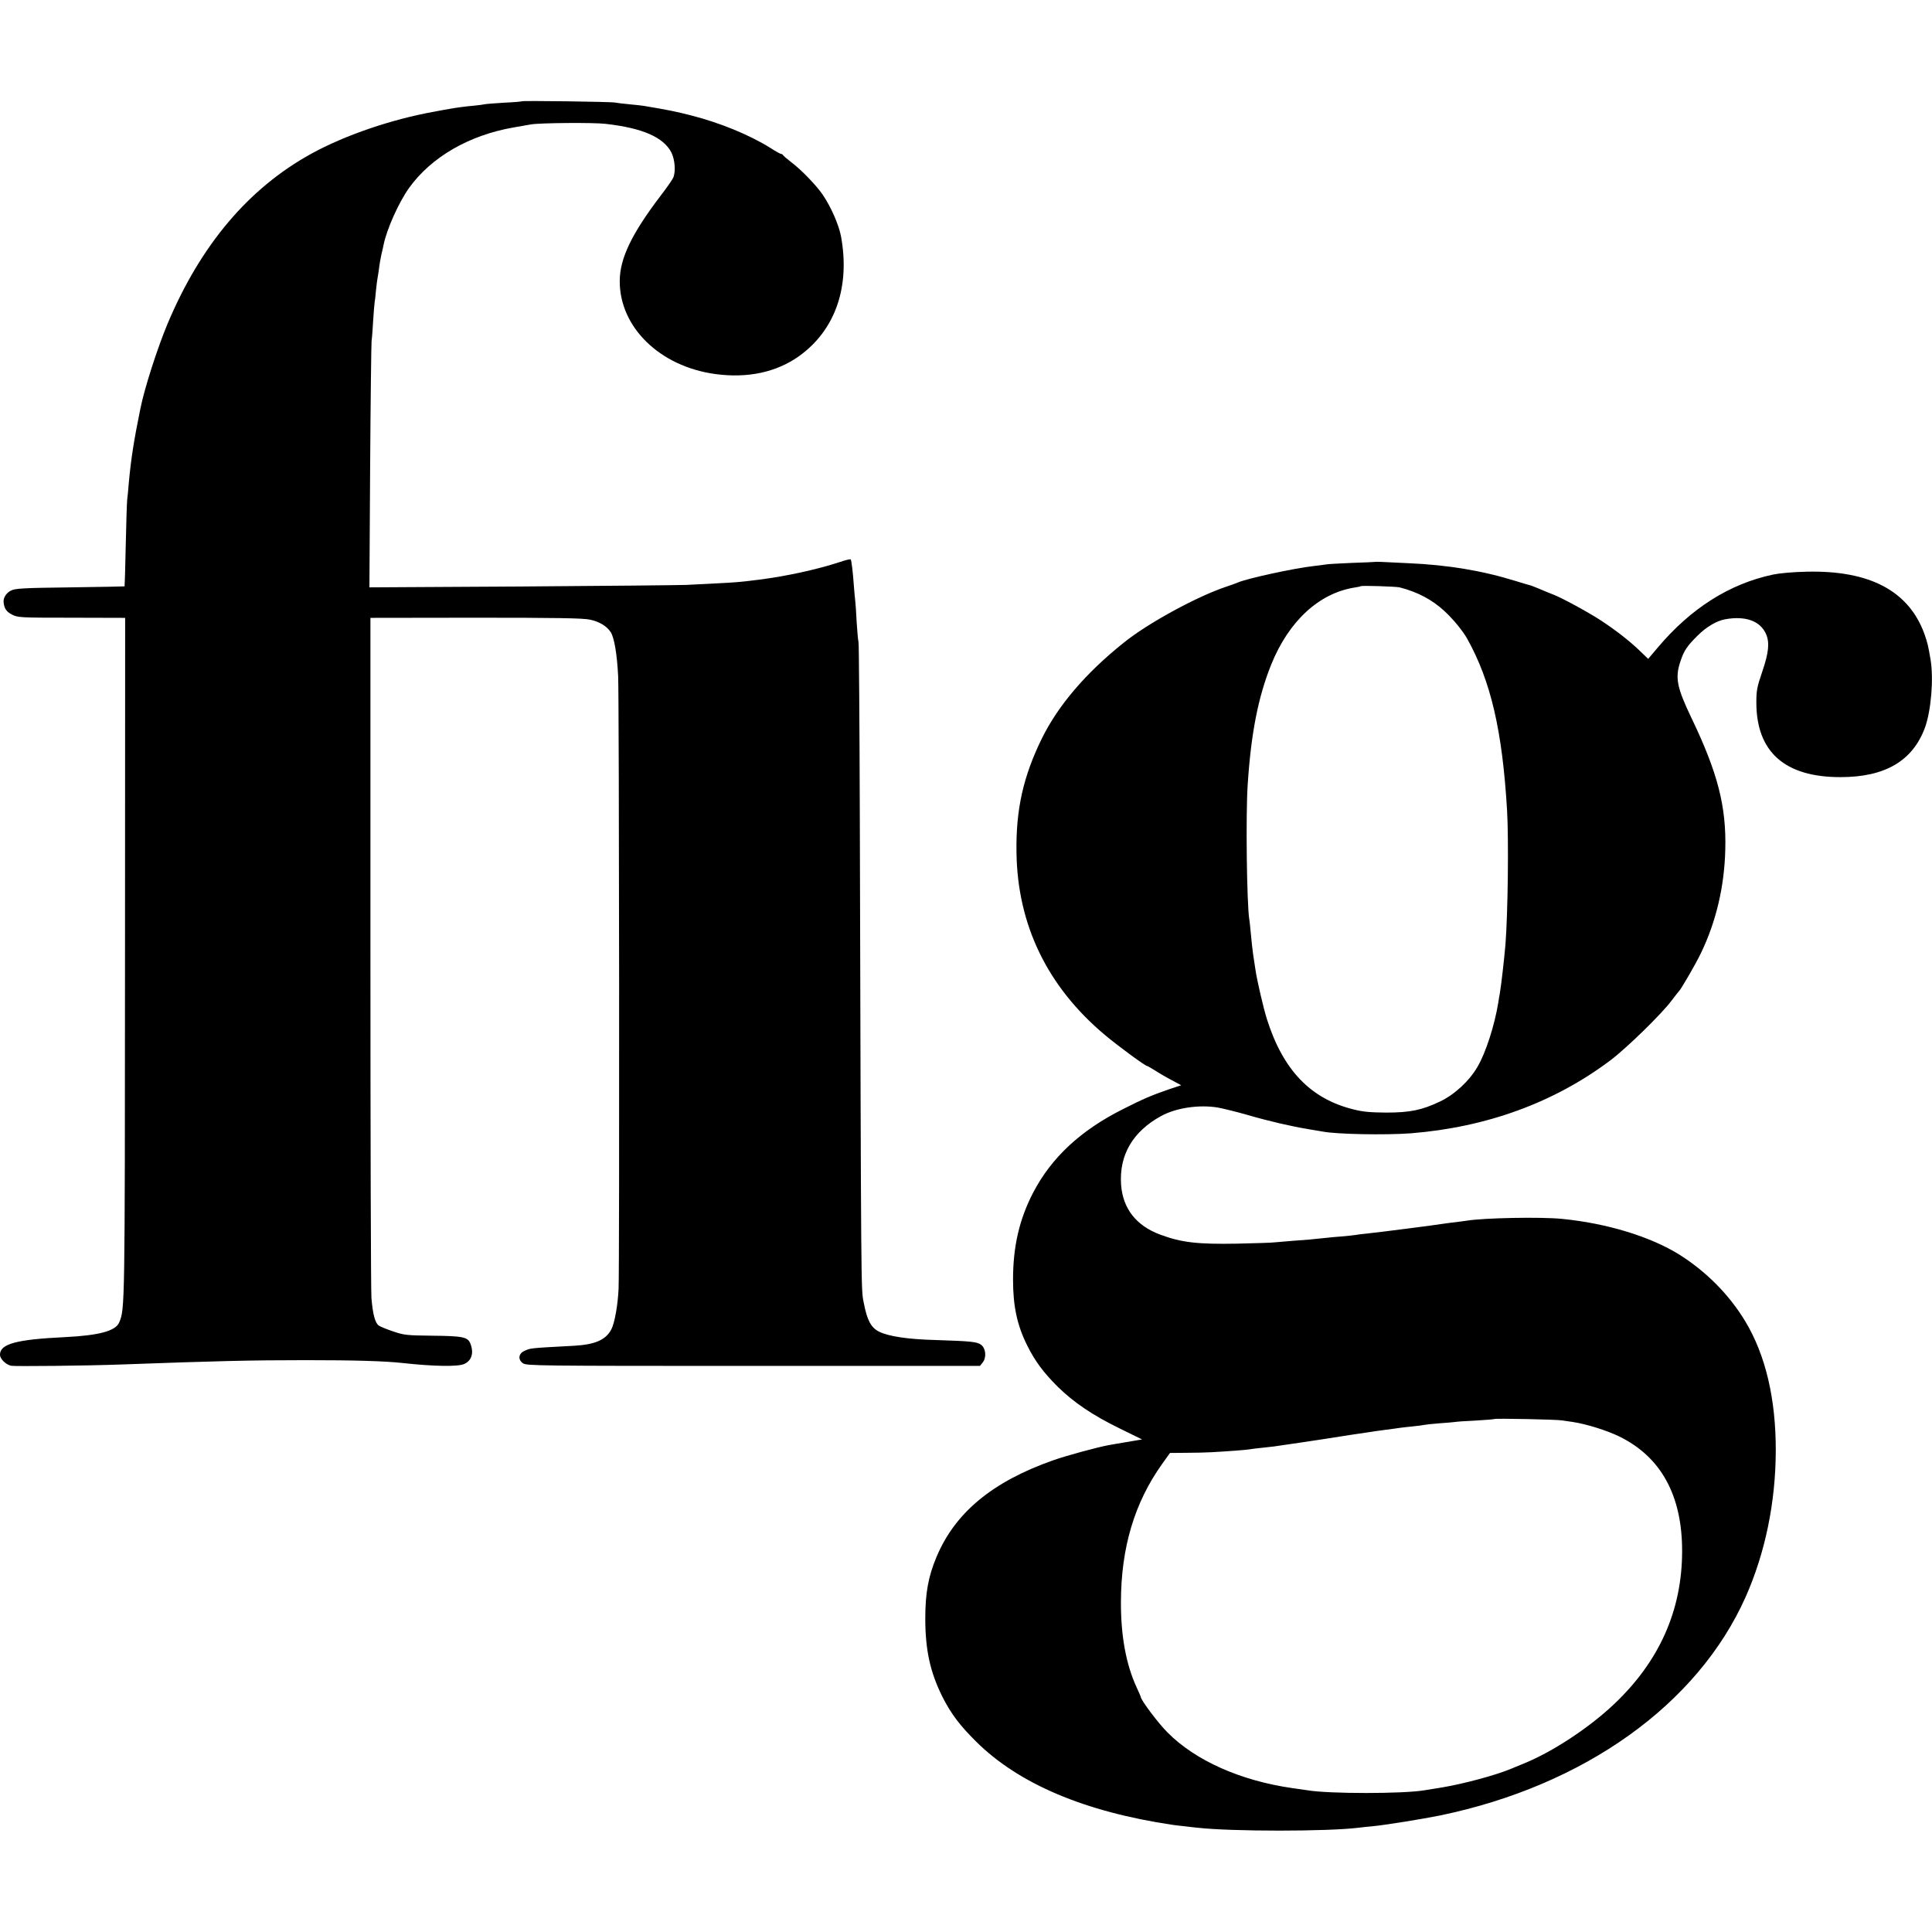 <?xml version="1.0" standalone="no"?>
<!DOCTYPE svg PUBLIC "-//W3C//DTD SVG 20010904//EN"
 "http://www.w3.org/TR/2001/REC-SVG-20010904/DTD/svg10.dtd">
<svg version="1.0" xmlns="http://www.w3.org/2000/svg"
 width="1343pt" height="1343pt" viewBox="0 0 1343 1343"
 preserveAspectRatio="xMidYMid meet">
<g transform="translate(0,1343) scale(0.1,-0.1)"
fill="#000000" stroke="none">
<path d="M3629 12726 c-2 -2 -59 -7 -127 -10 -67 -4 -128 -9 -135 -11 -6 -2
-37 -6 -67 -9 -57 -5 -127 -14 -170 -22 -14 -2 -63 -11 -110 -20 -297 -53
-622 -164 -855 -292 -436 -240 -769 -633 -1000 -1182 -71 -170 -160 -446 -189
-590 -47 -230 -65 -349 -81 -520 -3 -41 -8 -93 -11 -115 -2 -22 -7 -166 -10
-320 -3 -154 -7 -281 -8 -281 0 -1 -170 -4 -377 -7 -325 -4 -382 -7 -412 -22
-32 -15 -55 -50 -52 -80 4 -44 19 -67 58 -87 41 -21 52 -22 415 -22 l372 -1
-1 -2360 c-1 -2443 -1 -2443 -40 -2537 -25 -60 -138 -91 -380 -103 -335 -16
-449 -47 -449 -122 0 -29 40 -69 78 -77 25 -5 528 0 767 9 660 24 893 30 1280
30 340 0 549 -6 675 -20 222 -24 380 -26 426 -7 53 23 70 78 43 144 -18 44
-54 51 -263 53 -179 2 -196 4 -271 29 -44 15 -90 33 -101 41 -26 17 -42 75
-52 192 -4 49 -7 1132 -7 2408 l0 2320 730 1 c558 0 745 -3 794 -13 65 -13
119 -45 146 -87 25 -38 44 -152 52 -306 7 -140 10 -4109 3 -4259 -5 -110 -27
-237 -50 -281 -38 -74 -113 -107 -262 -115 -315 -17 -301 -16 -345 -37 -40
-19 -43 -61 -7 -85 27 -17 99 -18 1602 -18 l1574 0 19 24 c28 35 22 98 -11
123 -29 21 -70 25 -316 33 -193 5 -326 25 -393 58 -57 29 -83 78 -107 202 -19
98 -18 3 -27 3345 -2 674 -6 1234 -9 1245 -3 11 -9 74 -13 140 -3 66 -8 134
-10 150 -2 17 -7 66 -10 110 -6 88 -16 167 -21 176 -2 4 -36 -4 -76 -18 -155
-51 -374 -99 -558 -122 -143 -18 -171 -20 -295 -26 -66 -3 -163 -8 -215 -11
-52 -2 -569 -7 -1149 -11 l-1053 -6 5 839 c3 462 8 855 10 874 3 19 8 83 11
141 4 59 8 115 10 125 2 11 7 51 10 89 4 39 9 77 11 85 2 8 6 38 10 65 3 28
11 70 16 95 6 25 13 54 15 66 21 107 105 296 178 398 154 214 416 366 726 420
47 8 101 18 120 21 58 11 440 14 520 4 257 -29 402 -93 457 -199 24 -48 31
-129 14 -173 -5 -13 -45 -71 -89 -128 -201 -264 -283 -435 -284 -591 -2 -322
278 -595 663 -648 225 -31 426 12 583 124 252 180 357 481 292 834 -16 82 -70
205 -128 290 -44 64 -149 173 -216 223 -31 24 -58 47 -60 52 -2 4 -8 7 -13 7
-5 0 -39 19 -76 43 -143 89 -348 174 -554 226 -98 25 -155 37 -324 65 -11 2
-56 7 -100 11 -44 4 -89 10 -100 12 -24 6 -640 14 -646 9z"/>
<path d="M9557 9524 c-1 -1 -74 -4 -162 -7 -88 -4 -169 -8 -180 -11 -11 -2
-49 -7 -85 -11 -135 -15 -460 -86 -525 -114 -11 -5 -47 -18 -80 -29 -204 -68
-546 -254 -714 -390 -264 -211 -454 -434 -568 -664 -130 -265 -182 -495 -177
-795 7 -503 215 -932 614 -1267 93 -78 281 -216 294 -216 3 0 29 -15 58 -33
29 -19 81 -49 116 -67 l63 -34 -82 -27 c-127 -44 -183 -68 -325 -140 -294
-148 -495 -336 -622 -579 -96 -185 -140 -374 -140 -605 0 -184 28 -317 99
-459 54 -108 112 -186 210 -284 113 -111 243 -199 431 -291 l157 -77 -112 -19
c-62 -10 -116 -20 -122 -21 -76 -14 -294 -73 -384 -105 -423 -149 -682 -364
-811 -672 -57 -135 -78 -252 -78 -427 0 -220 34 -374 119 -545 60 -118 120
-198 234 -311 296 -294 754 -488 1365 -579 14 -2 52 -7 85 -10 33 -4 72 -9 88
-10 236 -27 908 -27 1122 0 17 2 59 7 95 10 87 8 352 51 470 75 1004 208 1792
772 2125 1520 136 307 208 657 209 1015 1 361 -71 666 -212 900 -111 184 -269
344 -457 463 -202 126 -503 218 -815 249 -147 15 -547 7 -661 -12 -13 -2 -46
-6 -74 -10 -27 -3 -63 -7 -80 -10 -75 -12 -466 -62 -545 -70 -30 -3 -66 -7
-80 -10 -14 -2 -56 -7 -95 -10 -38 -3 -88 -7 -110 -10 -90 -10 -135 -14 -225
-20 -52 -4 -111 -9 -130 -11 -19 -3 -136 -6 -260 -9 -277 -5 -387 8 -533 62
-169 62 -262 182 -274 348 -14 206 81 369 278 477 103 57 265 81 395 59 38 -7
132 -30 208 -52 148 -43 304 -79 426 -99 41 -7 84 -14 95 -16 98 -19 438 -25
612 -12 526 42 996 213 1387 507 112 84 358 324 426 416 25 33 48 62 51 65 14
12 118 192 151 261 107 220 165 467 171 723 8 301 -53 536 -236 917 -101 211
-114 278 -76 391 25 76 46 107 120 180 60 60 131 102 190 113 142 26 246 -11
286 -104 25 -59 18 -128 -27 -260 -37 -108 -41 -132 -41 -214 0 -344 198 -520
586 -519 309 0 501 113 586 344 43 119 61 338 39 473 -17 99 -21 116 -43 179
-109 298 -379 442 -817 432 -95 -2 -186 -10 -235 -20 -302 -64 -571 -234 -802
-508 l-66 -78 -51 49 c-74 72 -167 145 -276 217 -92 60 -274 159 -335 182 -16
6 -56 22 -88 36 -32 13 -61 25 -65 26 -4 0 -50 14 -102 30 -238 74 -476 113
-750 125 -80 4 -164 8 -188 9 -23 1 -43 1 -45 0z m172 -177 c125 -32 227 -86
312 -165 59 -54 128 -138 158 -192 164 -294 244 -637 277 -1190 12 -205 6
-715 -11 -935 -8 -95 -30 -291 -40 -345 -3 -14 -7 -41 -10 -60 -25 -155 -87
-349 -144 -445 -56 -98 -161 -195 -261 -242 -126 -60 -209 -77 -375 -77 -108
1 -160 5 -226 22 -298 73 -490 273 -602 627 -25 79 -71 278 -80 345 -3 19 -10
67 -16 105 -5 39 -13 104 -16 145 -4 41 -8 86 -11 100 -17 108 -25 721 -11
934 23 355 72 608 163 835 122 303 333 498 581 537 21 3 40 7 41 9 6 6 246 -2
271 -8z m1131 -5791 c19 -3 53 -8 75 -11 93 -14 233 -58 318 -99 293 -142 441
-411 440 -801 -1 -411 -159 -764 -473 -1061 -176 -167 -432 -334 -630 -414
-30 -12 -68 -28 -85 -35 -107 -45 -326 -104 -480 -130 -55 -9 -111 -18 -124
-20 -146 -25 -664 -25 -811 0 -14 2 -61 9 -105 15 -359 51 -675 191 -869 387
-63 62 -186 226 -186 247 0 2 -13 33 -30 69 -72 157 -109 355 -108 592 1 376
94 689 286 958 l55 77 111 1 c61 0 140 2 176 4 111 6 244 16 265 20 11 2 47 7
80 10 33 4 74 8 90 10 45 6 306 45 338 50 36 6 61 10 192 30 61 9 121 18 135
20 14 3 61 9 105 15 44 6 94 12 110 15 17 2 57 7 90 10 33 3 67 8 75 10 8 2
56 7 105 11 50 3 98 8 107 9 9 2 74 7 145 10 70 4 130 9 132 11 6 5 433 -3
471 -10z"/>
</g>
</svg>

